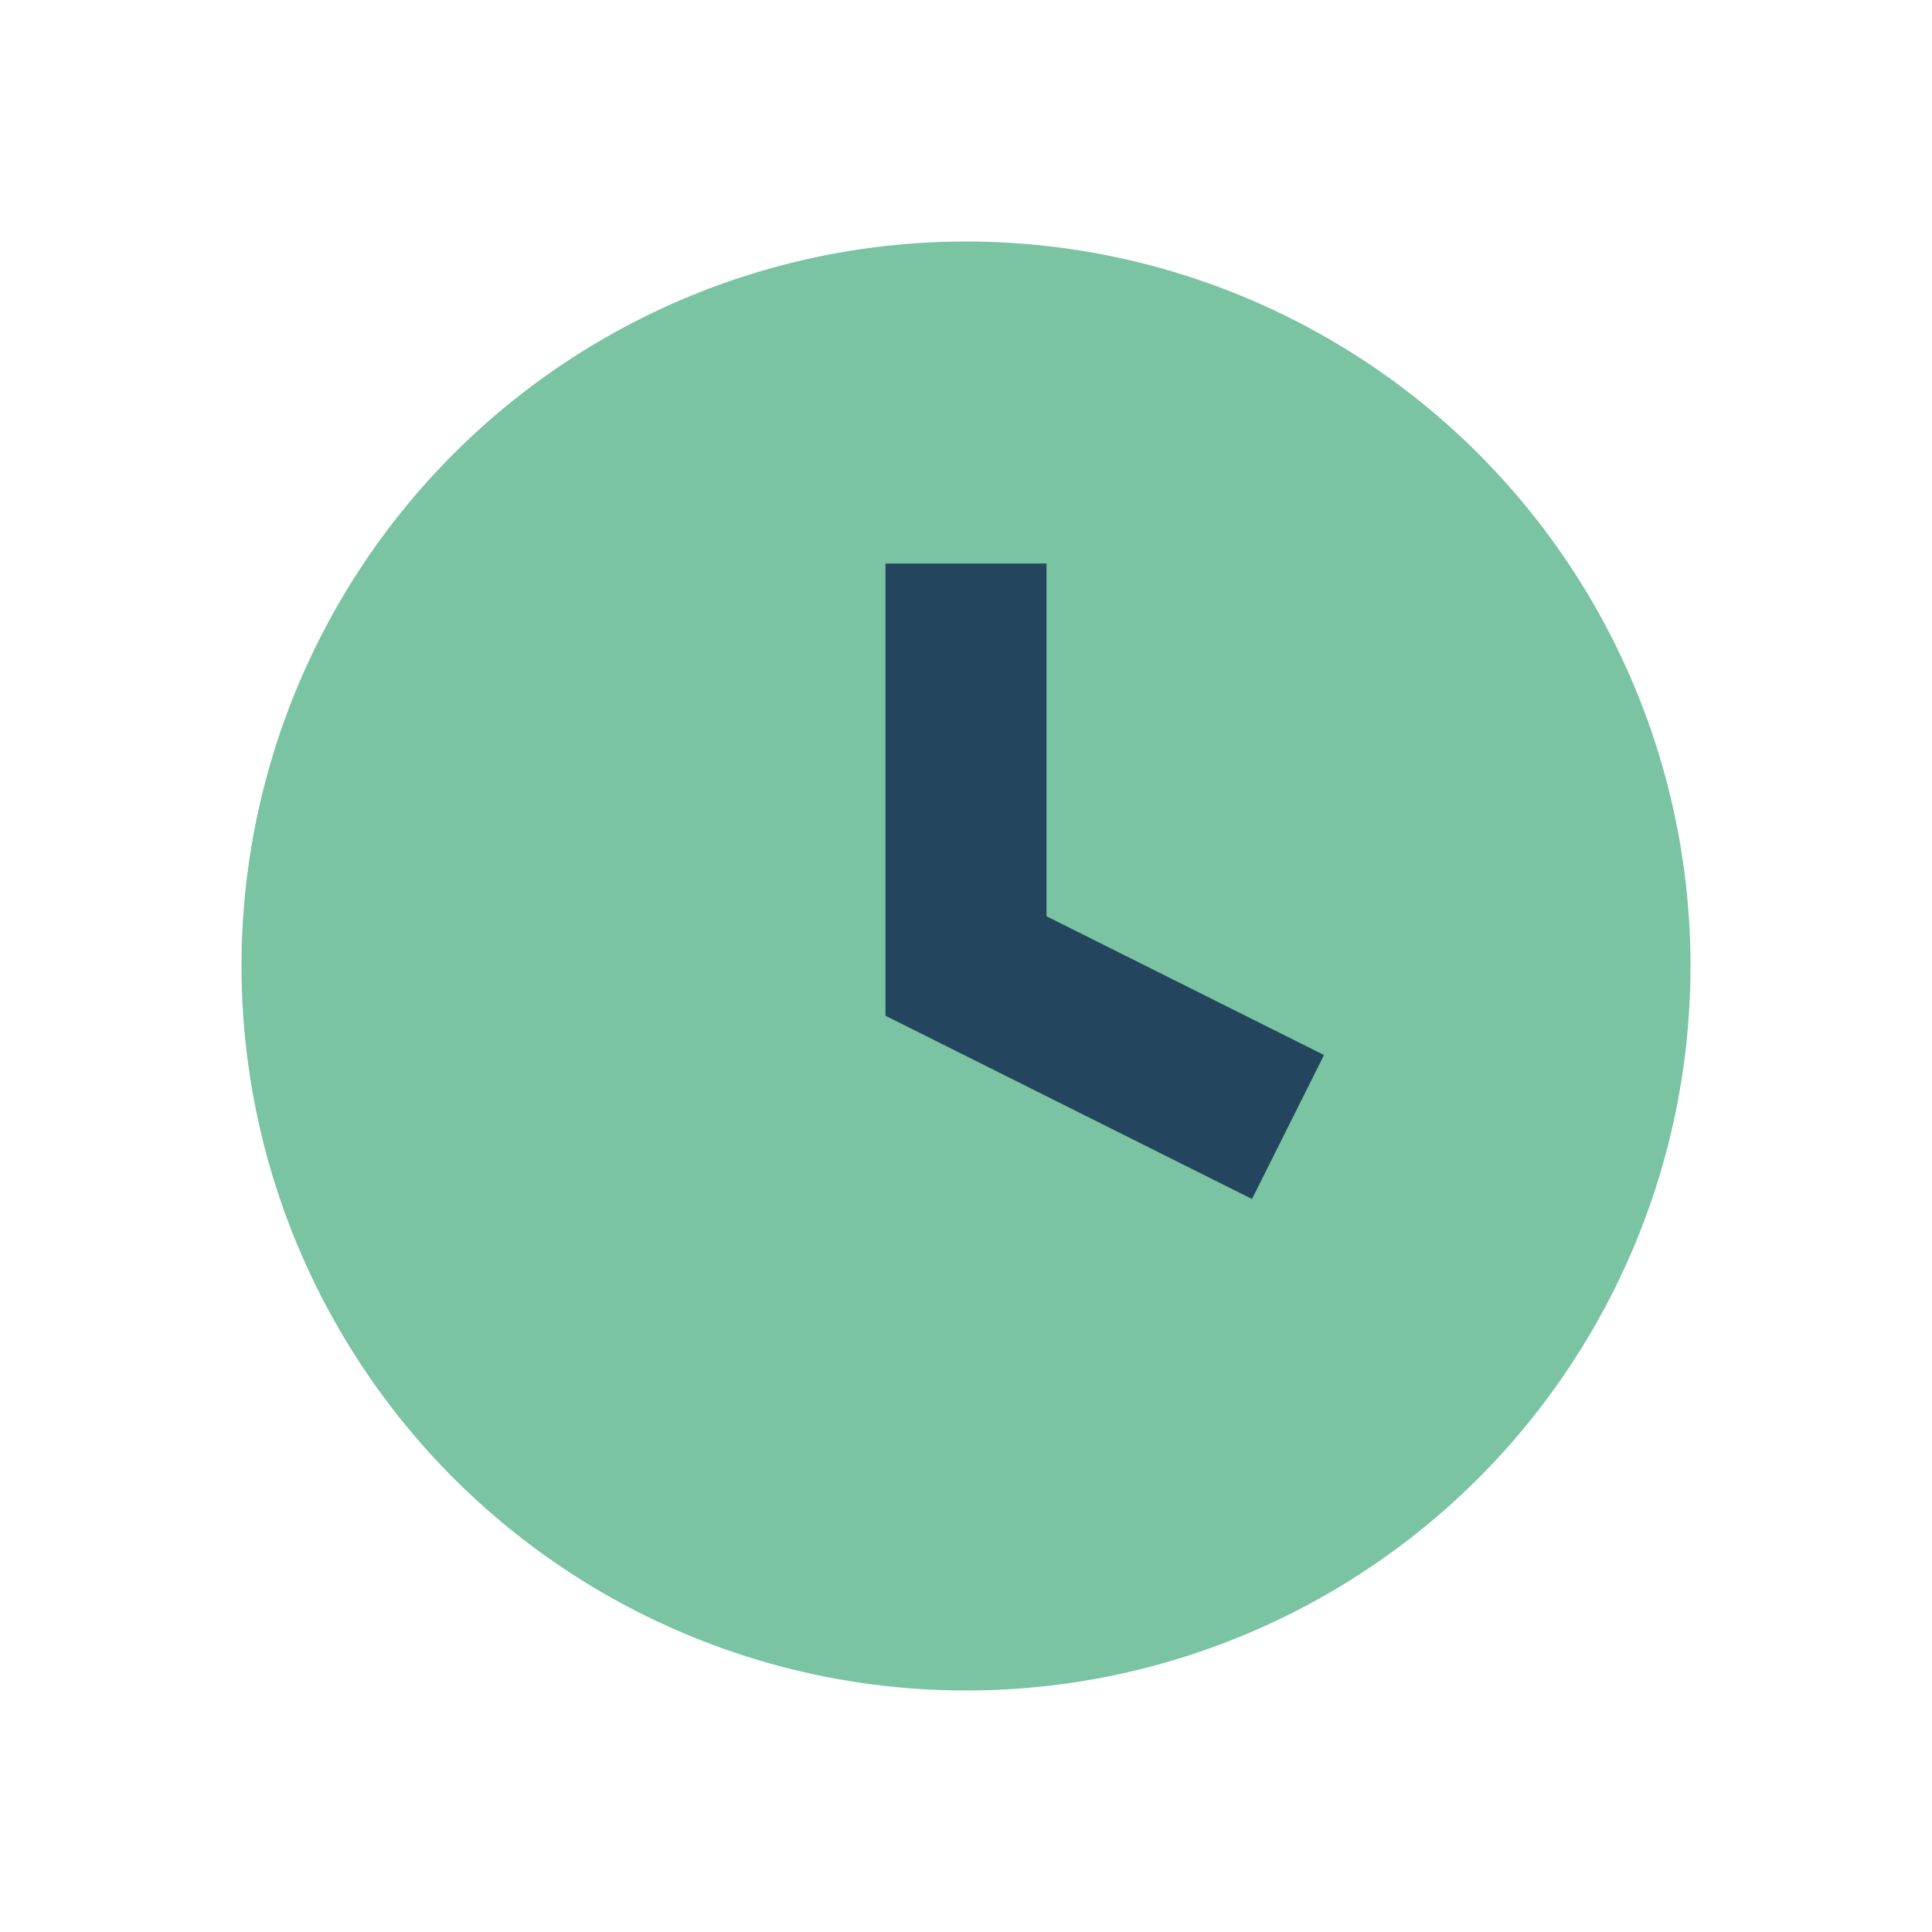 <?xml version="1.0" encoding="UTF-8"?>
<svg xmlns="http://www.w3.org/2000/svg" width="24" height="24" viewBox="0 0 24 24"><circle cx="12" cy="12" r="9" fill="#7AC3A3"/><path d="M12 7v5l4 2" stroke="#23465E" stroke-width="2" fill="none"/></svg>